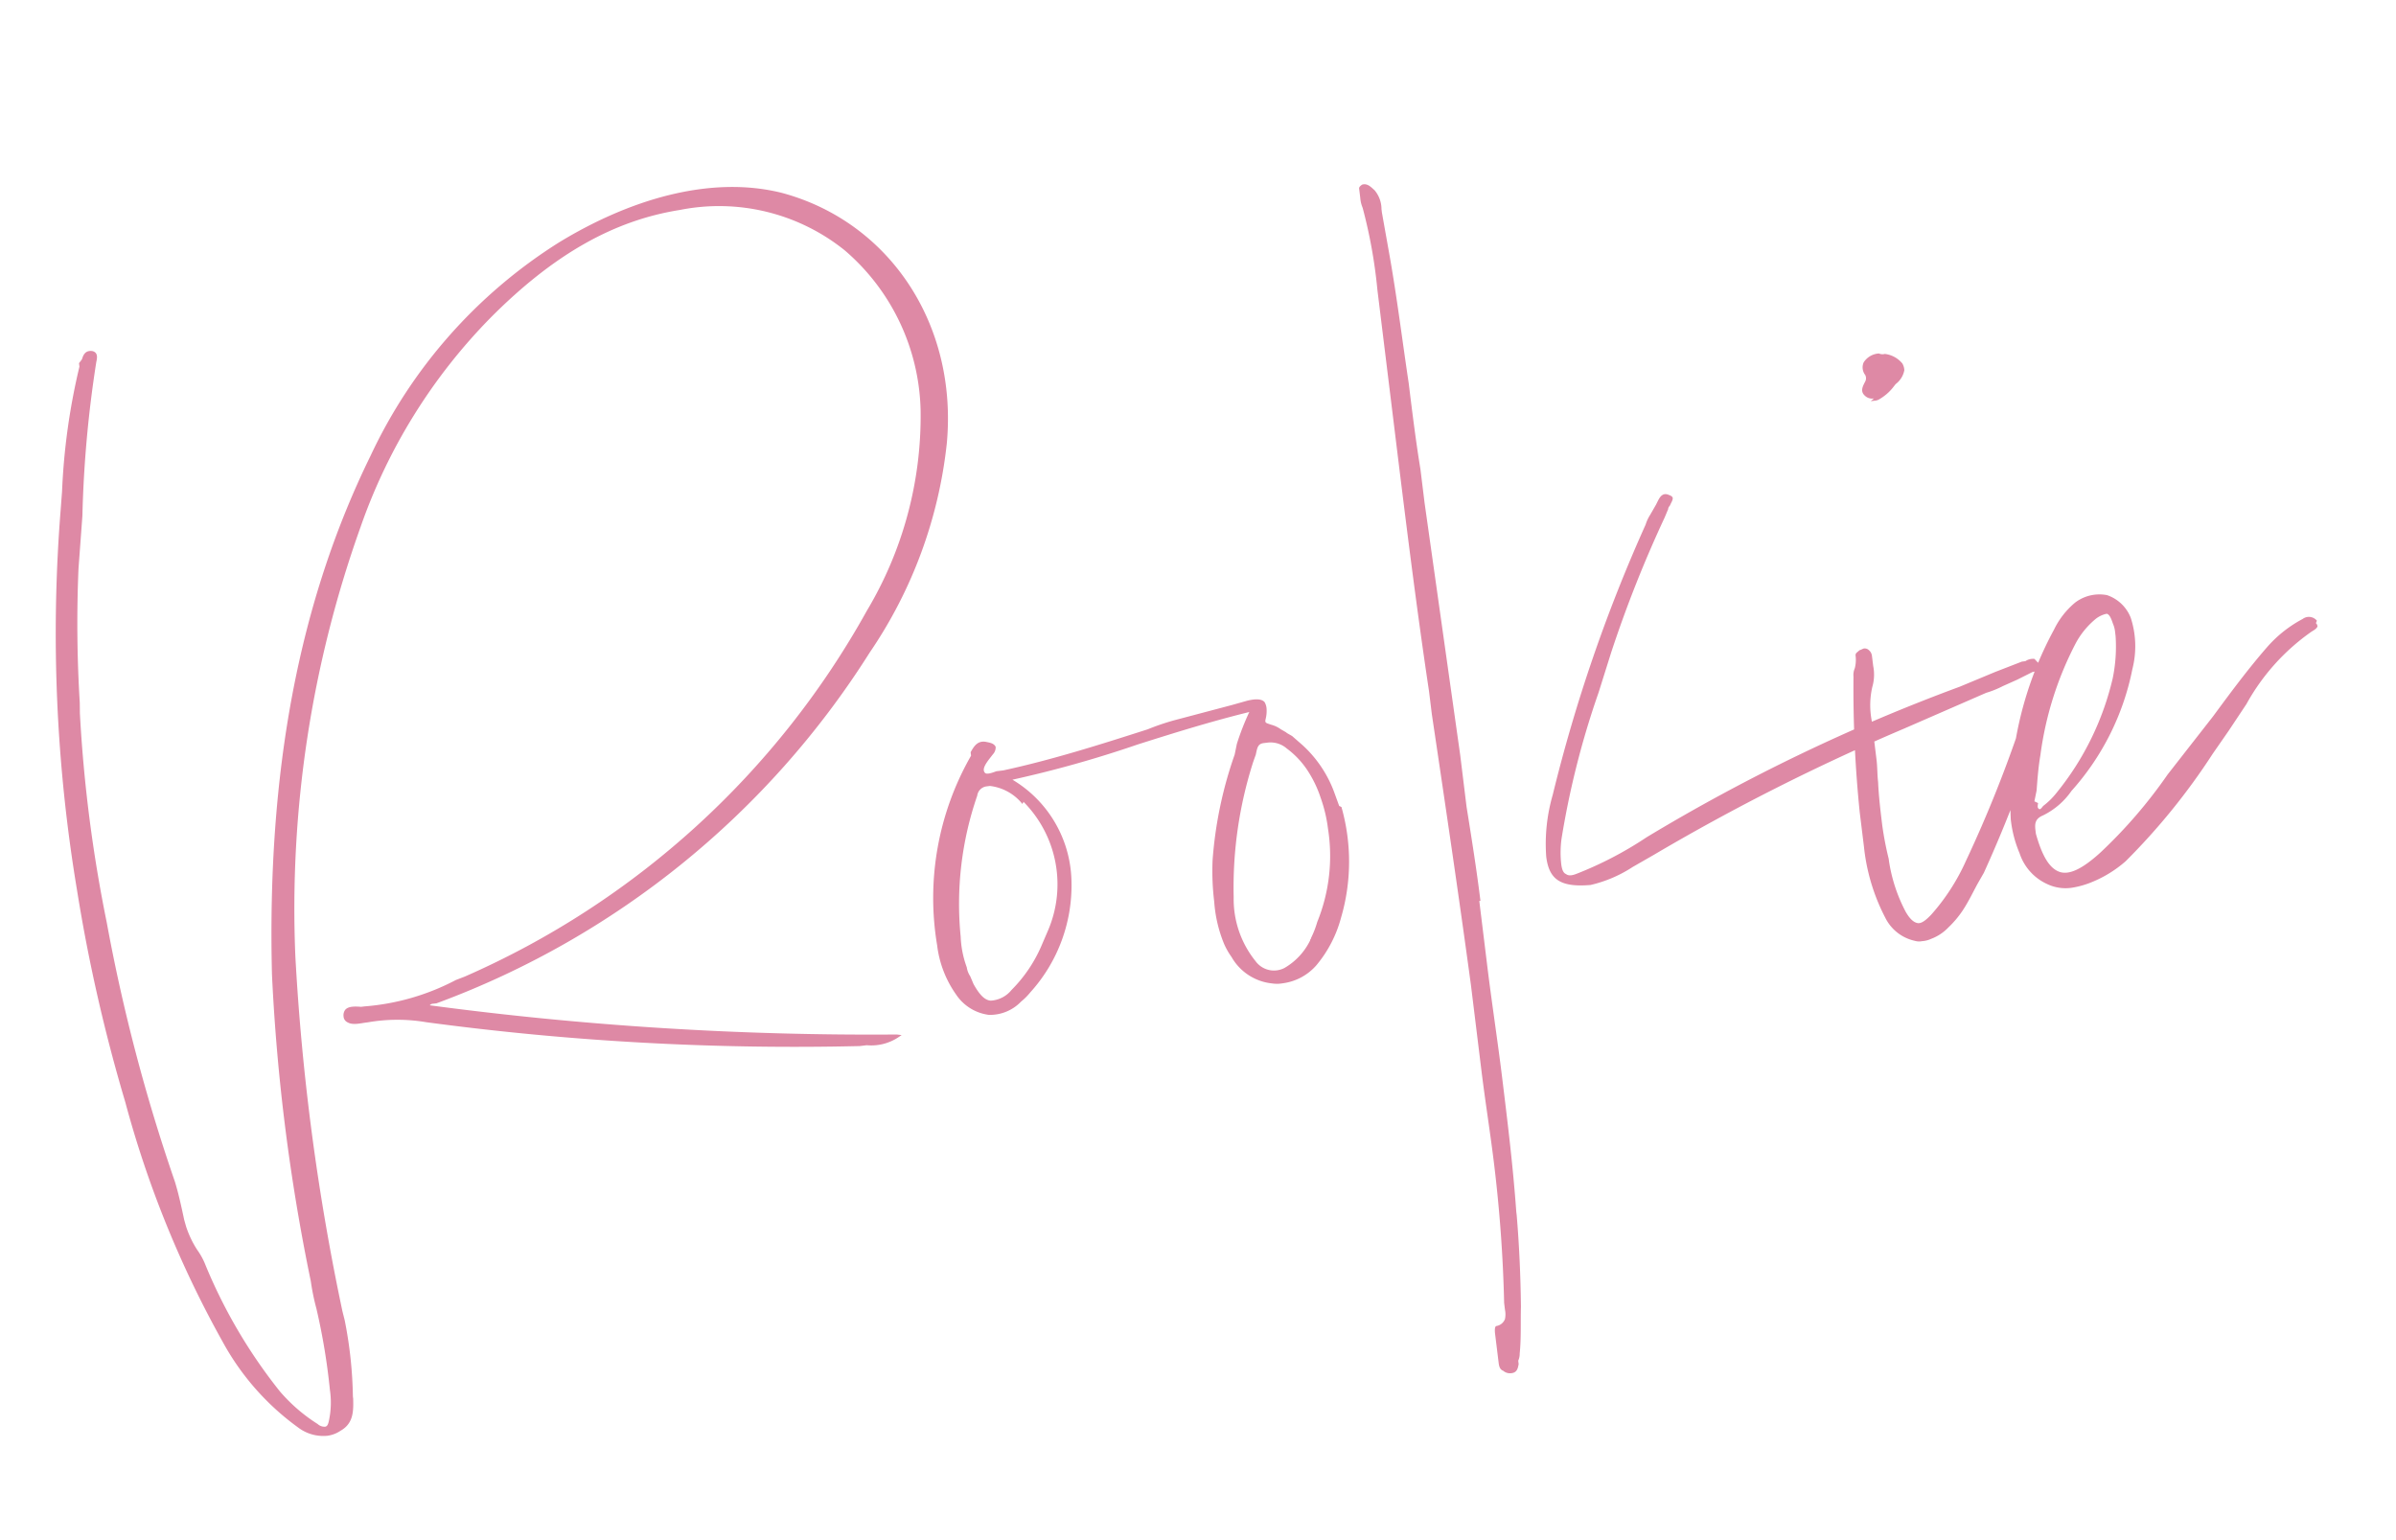 <svg xmlns="http://www.w3.org/2000/svg" width="115.8" height="74.425" viewBox="0 0 115.8 74.425">
  <path id="パス_5584" data-name="パス 5584" d="M39.816-46.032c-3.36-1.288-7.392-.56-10.976,1.064a24.391,24.391,0,0,0-10.3,9.128c-4.312,6.608-6.832,14.56-7.784,24.3a95.119,95.119,0,0,0,.056,14.952A10.875,10.875,0,0,0,10.92,4.76a31.043,31.043,0,0,1,.168,3.976,4.176,4.176,0,0,1-.224,1.456c-.056.168-.112.28-.224.28A.484.484,0,0,1,10.3,10.3,8.125,8.125,0,0,1,8.68,8.512,25.132,25.132,0,0,1,5.824,1.9a3.426,3.426,0,0,0-.28-.672A4.838,4.838,0,0,1,5.152.056L5.1-.28c-.056-.616-.112-1.288-.224-1.9A85.732,85.732,0,0,1,3.136-15.008,69.178,69.178,0,0,1,3.08-25.2l.056-.5a62.945,62.945,0,0,1,.728-6.44l.5-2.52a56.337,56.337,0,0,1,1.568-7.28c.056-.168.168-.448-.112-.56-.392-.112-.5.224-.56.336L5.1-42v.168a31.468,31.468,0,0,0-1.568,5.88l-.168.84A75.362,75.362,0,0,0,1.9-16.744,80.575,80.575,0,0,0,2.968-6.272,50.639,50.639,0,0,0,6.216,5.768,12.476,12.476,0,0,0,9.352,10.36a2.01,2.01,0,0,0,1.344.56,1.491,1.491,0,0,0,.672-.168c.672-.28.728-.9.784-1.456V9.184a20.377,20.377,0,0,0,.056-3.7l-.056-.448a112.189,112.189,0,0,1-.168-17.3A54.8,54.8,0,0,1,17.64-32.48a27.186,27.186,0,0,1,7.5-9.3c3.36-2.632,6.44-3.92,9.688-4.032A9.694,9.694,0,0,1,42.5-42.9a10.49,10.49,0,0,1,2.688,8.176,18.344,18.344,0,0,1-3.752,9.24A41.069,41.069,0,0,1,19.992-10.3l-.448.112a11.356,11.356,0,0,1-4.536.728H14.84c-.28-.056-.616-.112-.784.056a.428.428,0,0,0-.112.28.339.339,0,0,0,.168.336c.224.168.616.112.9.112h.056a8.324,8.324,0,0,1,2.8.336,133.682,133.682,0,0,0,20.664,3.7h.336a2.372,2.372,0,0,0,1.512-.168l.224-.112-.224-.056A161.255,161.255,0,0,1,18.144-9.128a.206.206,0,0,1,.168-.056h.168a41.915,41.915,0,0,0,22.848-14.28,22.122,22.122,0,0,0,4.928-9.576C47.488-38.7,44.8-44.016,39.816-46.032Zm23.128,32.7-.168-.728a5.792,5.792,0,0,0-1.232-2.408l-.448-.5-.224-.168-.056-.056-.224-.168a1.4,1.4,0,0,0-.448-.28c-.224-.112-.28-.112-.224-.28a1.635,1.635,0,0,0,.112-.5.71.71,0,0,0-.056-.336q-.168-.252-.84-.168l-.728.112-2.856.392a11.47,11.47,0,0,0-1.344.28c-2.352.448-4.76.9-7.168,1.12H46.7c-.224.056-.5.112-.56,0-.112-.168.056-.392.336-.672l.168-.168a.484.484,0,0,0,.168-.336c-.056-.168-.224-.224-.392-.28-.448-.168-.672.168-.84.392v.168a13.832,13.832,0,0,0-2.744,8.9,5.184,5.184,0,0,0,.616,2.464,2.244,2.244,0,0,0,1.456,1.176,2.084,2.084,0,0,0,1.624-.448,3.078,3.078,0,0,0,.5-.392,7.7,7.7,0,0,0,2.632-5.152,5.84,5.84,0,0,0-2.24-5.152,55.338,55.338,0,0,0,6.216-.952c1.792-.336,3.64-.672,5.544-.9a12.635,12.635,0,0,0-.784,1.456l-.168.5a19.721,19.721,0,0,0-1.68,4.928,12.243,12.243,0,0,0-.168,2.016,6.542,6.542,0,0,0,.224,2.072,3.426,3.426,0,0,0,.28.672,2.554,2.554,0,0,0,1.792,1.512,1.55,1.55,0,0,0,.5.056,2.605,2.605,0,0,0,1.736-.672,5.975,5.975,0,0,0,1.456-2.128,9.642,9.642,0,0,0,.672-5.32C63-13.272,63-13.328,62.944-13.328Zm-2.128,6.16c0,.056-.056.056-.056.112a3.115,3.115,0,0,1-1.4,1.176,1.1,1.1,0,0,1-1.344-.5,4.772,4.772,0,0,1-.672-3.192A19.871,19.871,0,0,1,59.08-15.96l.168-.336c.112-.336.168-.5.448-.5h.168a1.193,1.193,0,0,1,.9.392,4.2,4.2,0,0,1,.84,1.12,5.575,5.575,0,0,1,.5,1.456,6.951,6.951,0,0,1,.168,1.512A8.468,8.468,0,0,1,61.208-7.9,4.628,4.628,0,0,1,60.816-7.168ZM48.272-9.128l-.392.672A6.862,6.862,0,0,1,46.144-6.44a1.394,1.394,0,0,1-1.064.392c-.28-.056-.5-.336-.728-.9l-.112-.392a1.055,1.055,0,0,1-.112-.448A4.823,4.823,0,0,1,44.016-9.3,16.006,16.006,0,0,1,45.64-15.96a.52.52,0,0,1,.5-.392h.168a2.365,2.365,0,0,1,1.456,1.064c0-.056.056-.056.056-.112A5.668,5.668,0,0,1,48.272-9.128ZM69.16-7.952c0-1.512-.056-3.08-.112-4.592v-2.52l-.224-12.32v-1.624c-.056-1.4-.056-2.8-.056-4.2-.056-2.072-.056-4.2-.168-6.272l-.112-2.072v-.168a1.424,1.424,0,0,0-.224-.952c-.112-.112-.28-.392-.56-.336q-.168.084-.168.168v.448a1.55,1.55,0,0,0,.056.5,24.346,24.346,0,0,1,.224,4.032v7.112c0,4.032,0,8.288.112,12.432v1.12c.112,4.368.224,8.792.28,13.216v4.2c0,1.456.056,2.968.056,4.48,0,2.24-.112,4.536-.336,6.776v.336a1.092,1.092,0,0,1-.056.448.534.534,0,0,1-.448.28c-.112,0-.112.336-.112.336v1.456c0,.224.056.336.168.392a.508.508,0,0,0,.392.168c.28,0,.336-.224.392-.392v-.168A.8.8,0,0,0,68.376,14c.168-.728.224-1.512.336-2.24.168-1.512.28-2.968.336-4.424V7.168c.112-2.184.112-4.368.112-6.552,0-1.792-.056-3.584-.056-5.376V-7.952Zm28-8.344a.664.664,0,0,0-.448.056h-.168L95.2-15.9l-1.792.5a88.789,88.789,0,0,0-15.9,5.376A17.759,17.759,0,0,1,73.92-8.68c-.224.056-.392.056-.5-.056q-.168-.084-.168-.5a4.994,4.994,0,0,1,.168-1.232,41.4,41.4,0,0,1,2.632-6.776l.56-1.232.28-.616a59.28,59.28,0,0,1,3.36-6.16l.224-.392c0-.056.056-.112.112-.168.056-.112.168-.224.168-.336q0-.084-.168-.168c-.28-.168-.448.056-.56.224l-.112.168-.336.448a1.965,1.965,0,0,0-.28.448A75.464,75.464,0,0,0,73.248-12.6a8.509,8.509,0,0,0-.672,2.912c0,1.12.5,1.568,1.96,1.624a6.327,6.327,0,0,0,2.128-.616l1.064-.448A103.83,103.83,0,0,1,90.5-13.72l4.144-1.232a4.665,4.665,0,0,0,.84-.224l.728-.224.784-.28h.056a.909.909,0,0,0,.5-.28.357.357,0,0,0,0-.336l-.224.224Zm.9.112c-.056-.056-.112-.056-.224,0-.336.168-.336.168-.448.448l-.224.448-.336.616-.56,1.12A61.7,61.7,0,0,1,92.68-7a10.185,10.185,0,0,1-1.96,2.352c-.336.28-.56.392-.728.336s-.336-.224-.5-.616a7.763,7.763,0,0,1-.5-2.52V-7.56a15.821,15.821,0,0,1-.112-1.624c0-.728,0-1.4.056-2.128,0-.336.056-.728.056-1.064v-1.9a3.945,3.945,0,0,1,.224-1.624,2.131,2.131,0,0,0,.168-1.008v-.5a.428.428,0,0,0-.112-.28.291.291,0,0,0-.224-.112c-.056,0-.168.056-.224.056l-.168.112a.173.173,0,0,0-.056.112v.056a1.657,1.657,0,0,1-.112.56.809.809,0,0,0-.112.392,58.788,58.788,0,0,0-.5,6.552v1.68A9.565,9.565,0,0,0,88.48-4.76a2.091,2.091,0,0,0,1.288,1.288.71.71,0,0,0,.336.056,1.233,1.233,0,0,0,.448-.056,2.247,2.247,0,0,0,.9-.448,4.836,4.836,0,0,0,.784-.728c.336-.392.616-.84.9-1.232l.336-.448A63.819,63.819,0,0,0,97.5-14.056a8.656,8.656,0,0,0,.392-1.288s.168-.616,0-.784C97.944-16.128,98-16.184,98.056-16.184ZM91-29.624a.5.5,0,0,0,.28-.056,2.343,2.343,0,0,0,.672-.448l.168-.168a1.088,1.088,0,0,0,.5-.616.71.71,0,0,0-.056-.336,1.3,1.3,0,0,0-.784-.56.42.42,0,0,1-.28-.056.94.94,0,0,0-.784.336.6.6,0,0,0,0,.616.344.344,0,0,1-.056.336c-.112.168-.28.392-.112.616a.509.509,0,0,0,.448.224l-.168.112Zm19.936,13.16a.5.5,0,0,0-.672-.168,6.033,6.033,0,0,0-1.848,1.12c-1.064.952-2.072,2.016-3.024,3.024l-2.52,2.52a23.552,23.552,0,0,1-3.7,3.36c-.952.672-1.624.9-2.072.672s-.728-.84-.9-1.96v-.168c0-.336.056-.56.448-.672a3.6,3.6,0,0,0,1.512-1.008,12.453,12.453,0,0,0,3.64-5.488,4.449,4.449,0,0,0,.224-2.464,1.874,1.874,0,0,0-1.008-1.232,1.944,1.944,0,0,0-1.568.168,3.92,3.92,0,0,0-1.176,1.176,17.447,17.447,0,0,0-3.192,8.848,5.781,5.781,0,0,0,.224,1.68,2.478,2.478,0,0,0,1.12,1.624,2.07,2.07,0,0,0,1.176.336,4.323,4.323,0,0,0,.84-.112,5.818,5.818,0,0,0,1.9-.84,31.609,31.609,0,0,0,4.816-4.648l.9-1.008,1.008-1.176a10.414,10.414,0,0,1,3.528-3.08c.112-.056.28-.112.336-.224a.206.206,0,0,0-.056-.168Zm-14.616,7,.168-.5c.112-.56.224-1.12.392-1.68A16.279,16.279,0,0,1,99.232-16.8a3.923,3.923,0,0,1,1.12-1.064,1.289,1.289,0,0,1,.5-.168h.056c.112.056.168.224.224.5a1.392,1.392,0,0,1,.056.448v.168A7.576,7.576,0,0,1,100.8-14.9a13.706,13.706,0,0,1-3.36,5.152,3.6,3.6,0,0,1-.728.56c-.112.112-.168.168-.224.112s-.056-.112,0-.28Z" transform="translate(3.875 59.863) rotate(-7)" fill="#de89a5"/>
</svg>
